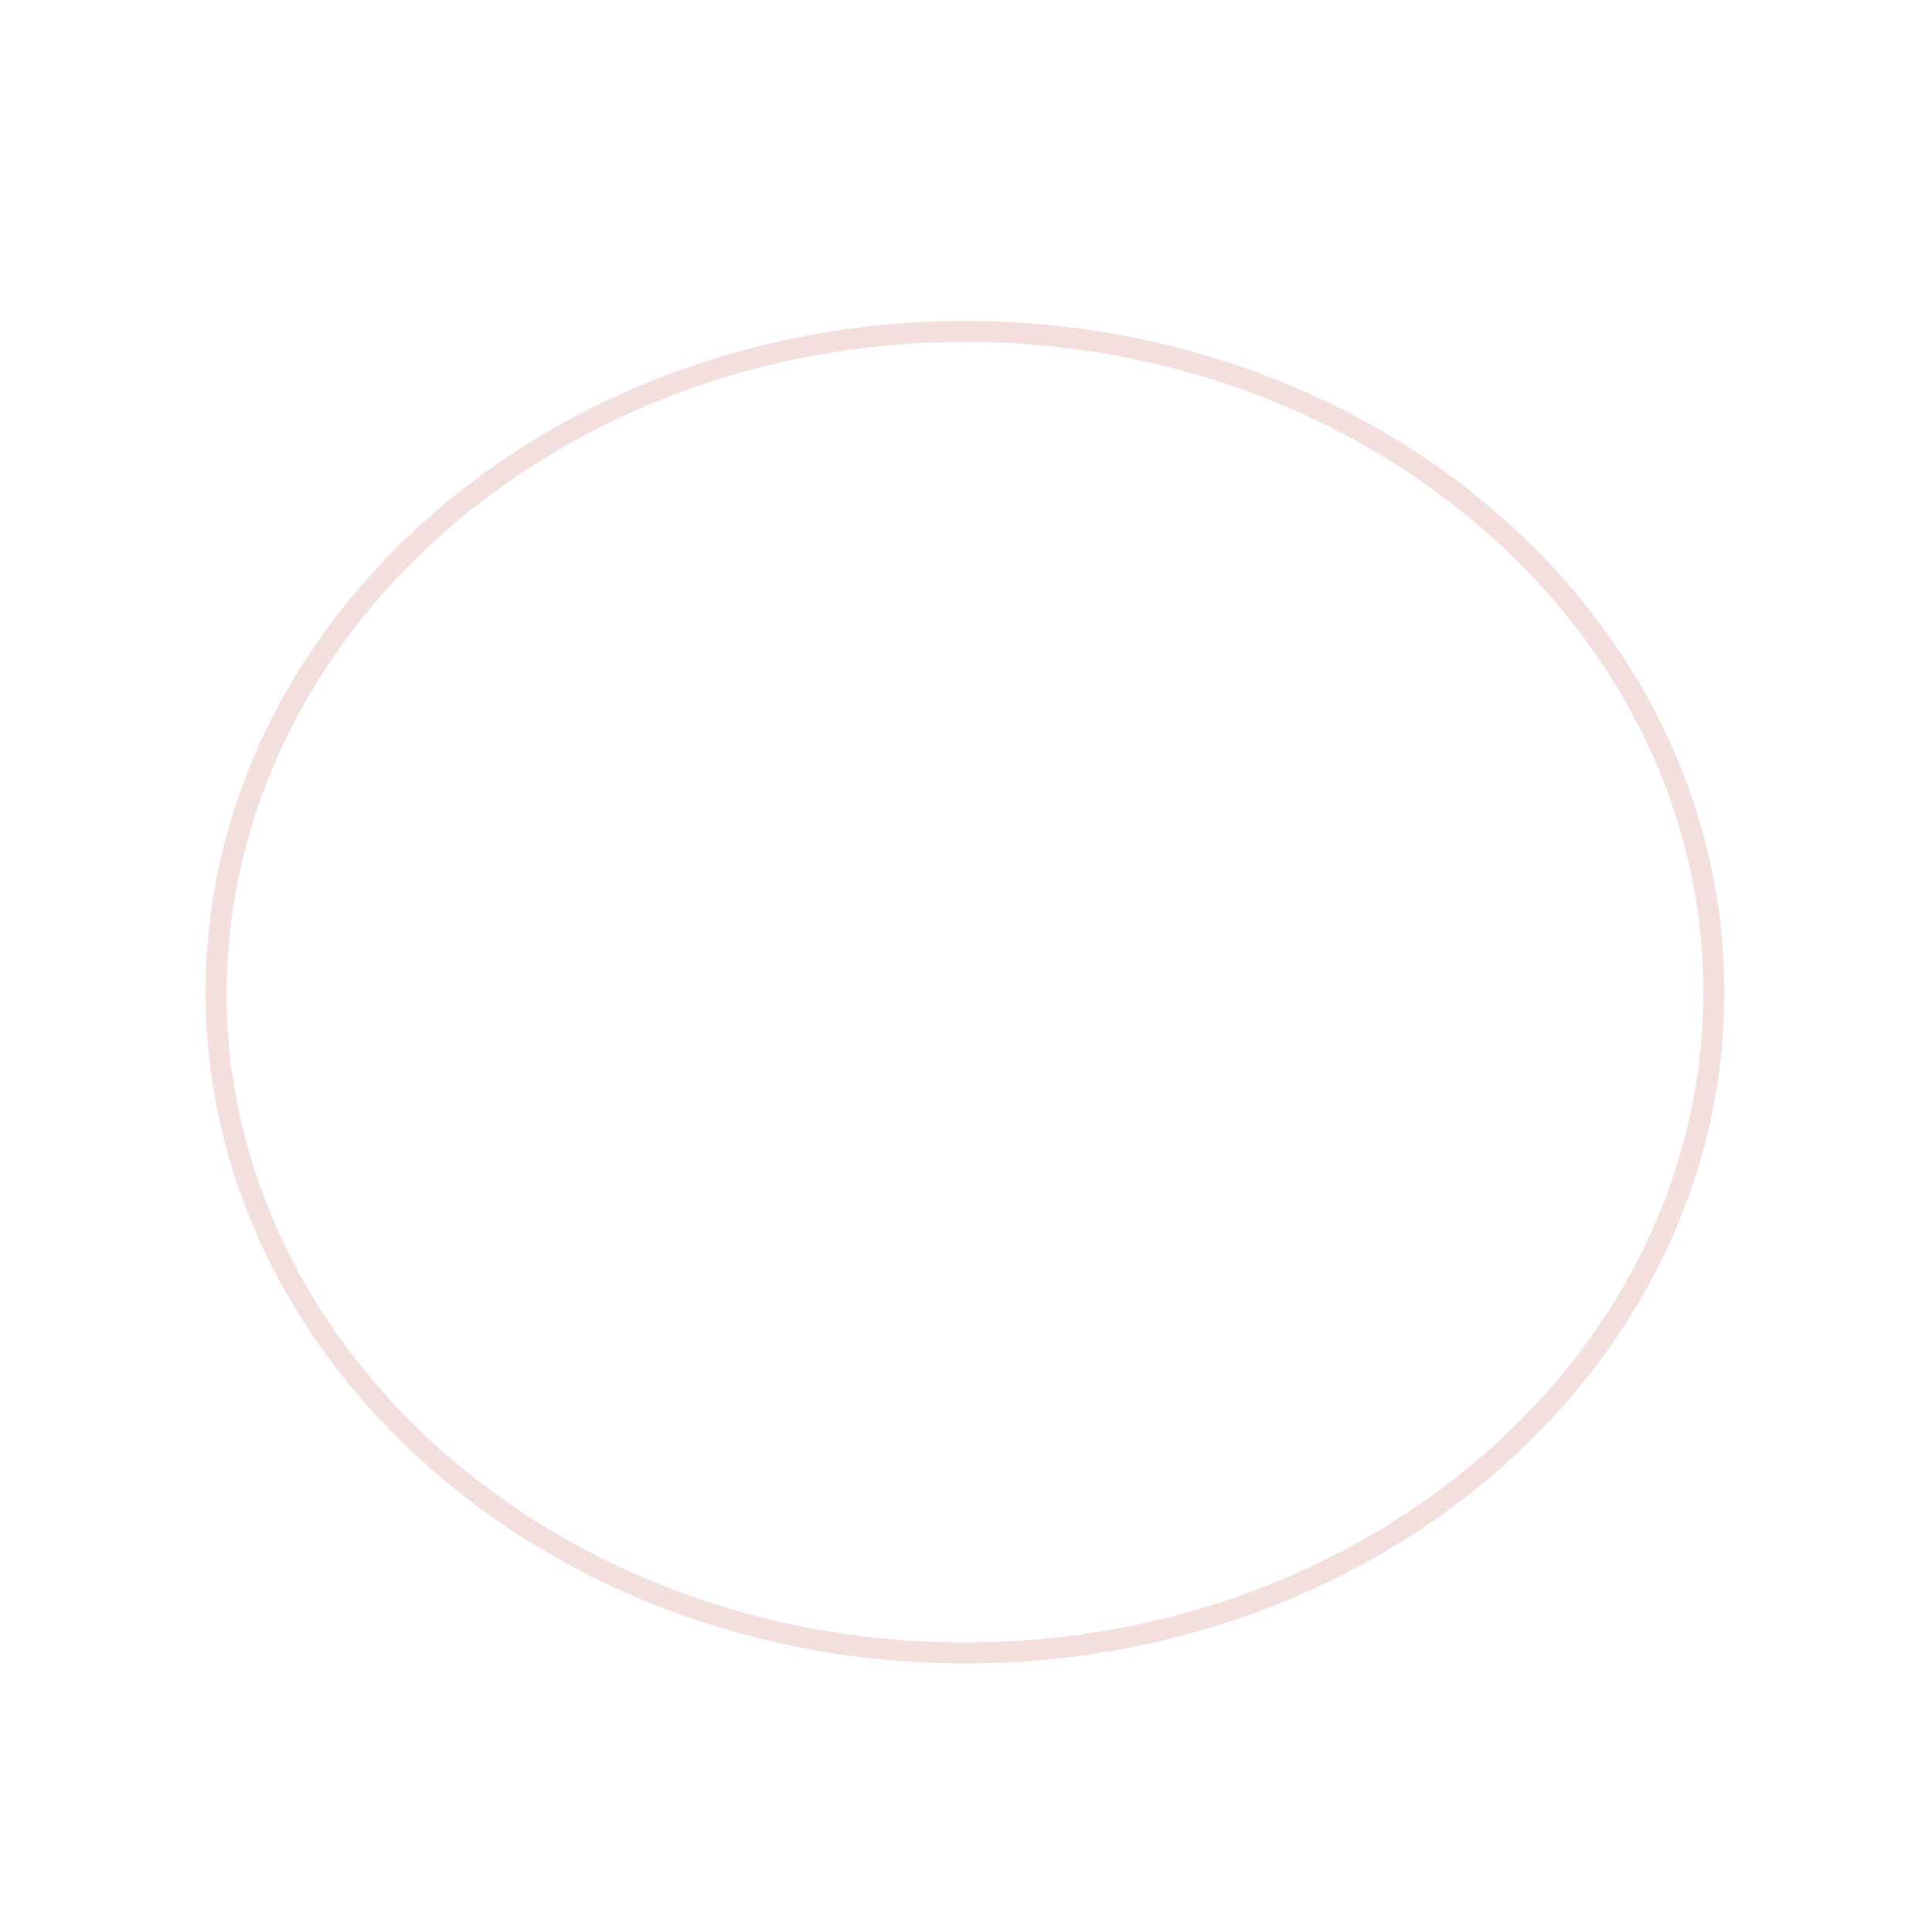 <?xml version="1.0" encoding="utf-8"?>
<!-- Generator: Adobe Illustrator 27.5.0, SVG Export Plug-In . SVG Version: 6.00 Build 0)  -->
<svg version="1.1" id="Layer_1" xmlns="http://www.w3.org/2000/svg" xmlns:xlink="http://www.w3.org/1999/xlink" x="0px" y="0px"
	 viewBox="0 0 92.1 92.1" style="enable-background:new 0 0 92.1 92.1;" xml:space="preserve">
<style type="text/css">
	.st0{fill:#F2DFDE;}
</style>
<g>
	<path class="st0" d="M46,16.3c19.4,0,35.2,13.9,35.2,31c0,17.1-15.8,31-35.2,31s-35.2-13.9-35.2-31C10.9,30.2,26.6,16.3,46,16.3
		 M46,15.3c-20,0-36.2,14.4-36.2,32s16.2,32,36.2,32s36.2-14.3,36.2-32S66,15.3,46,15.3L46,15.3z"/>
</g>
</svg>
